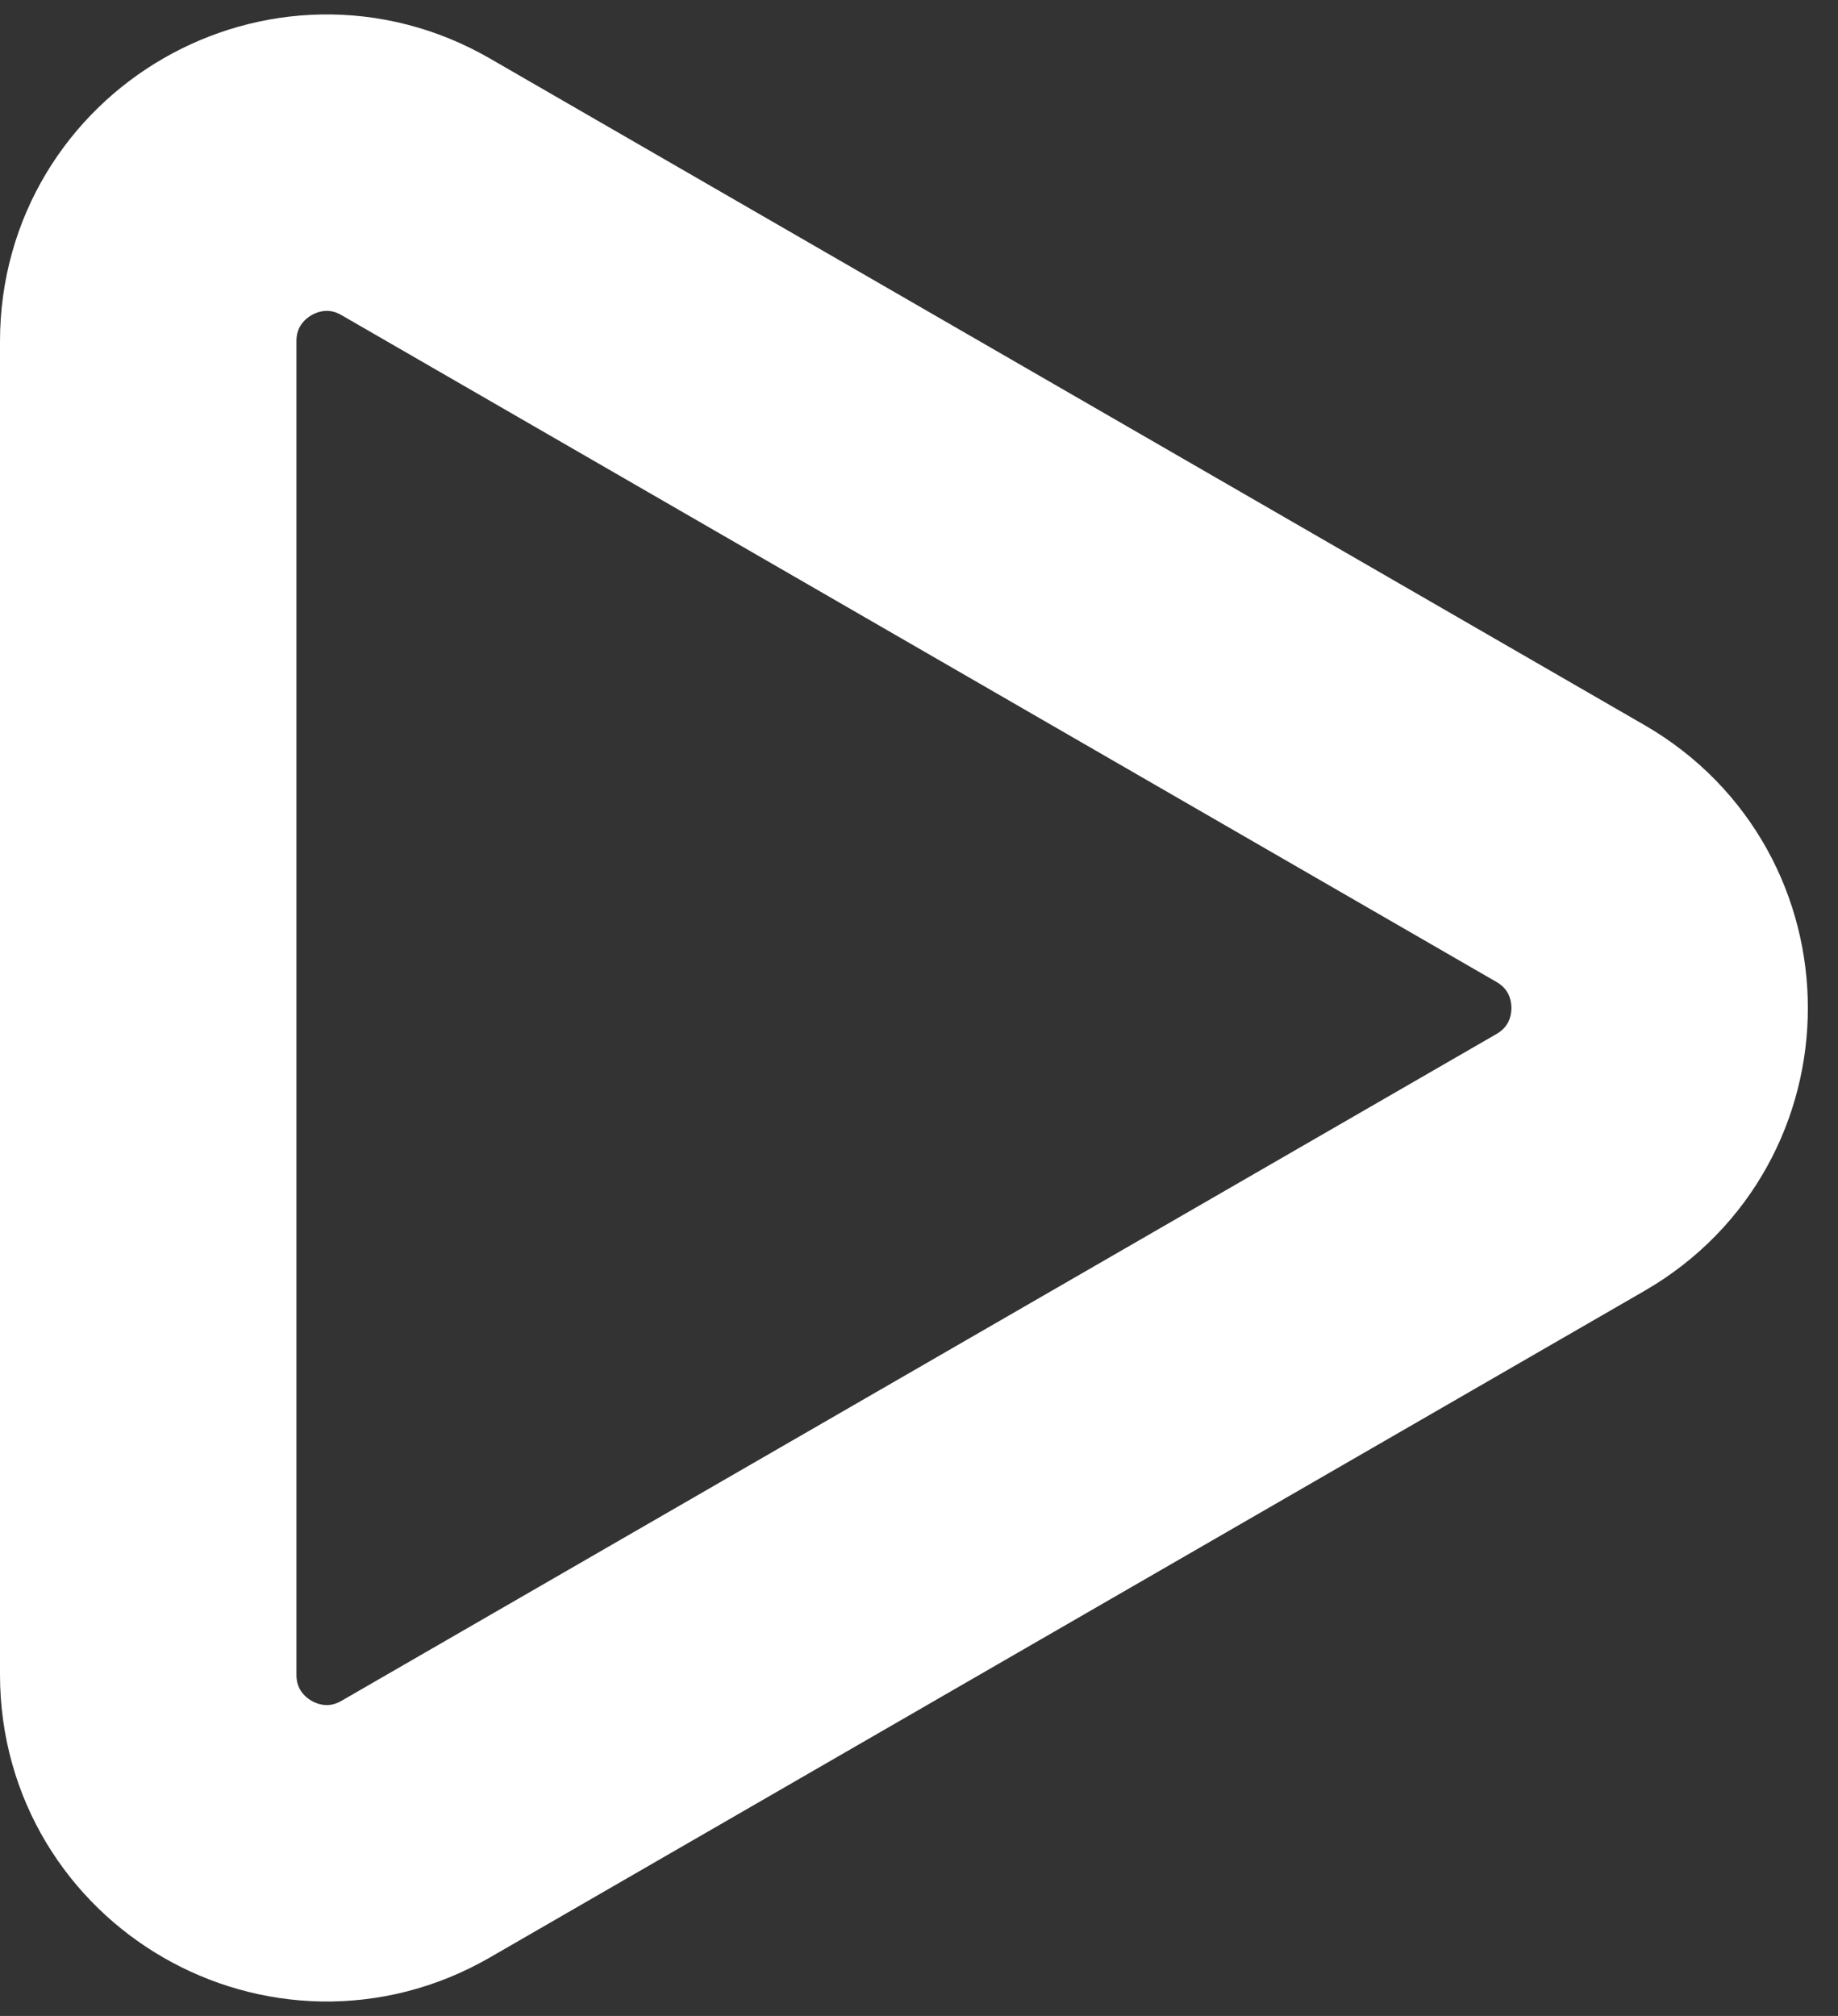 <?xml version="1.0" encoding="UTF-8"?> <svg xmlns="http://www.w3.org/2000/svg" width="31" height="34" viewBox="0 0 31 34" fill="none"><rect x="0" y="0" width="31" height="34" fill="#333333" stroke="none"/> <path d="M26.488 19.605L7.012 30.849C5.007 32.007 2.5 30.56 2.5 28.244L2.5 5.756C2.5 3.44 5.007 1.993 7.012 3.151L26.488 14.395C28.493 15.553 28.493 18.447 26.488 19.605Z" stroke="white" stroke-width="5"></path> </svg> 